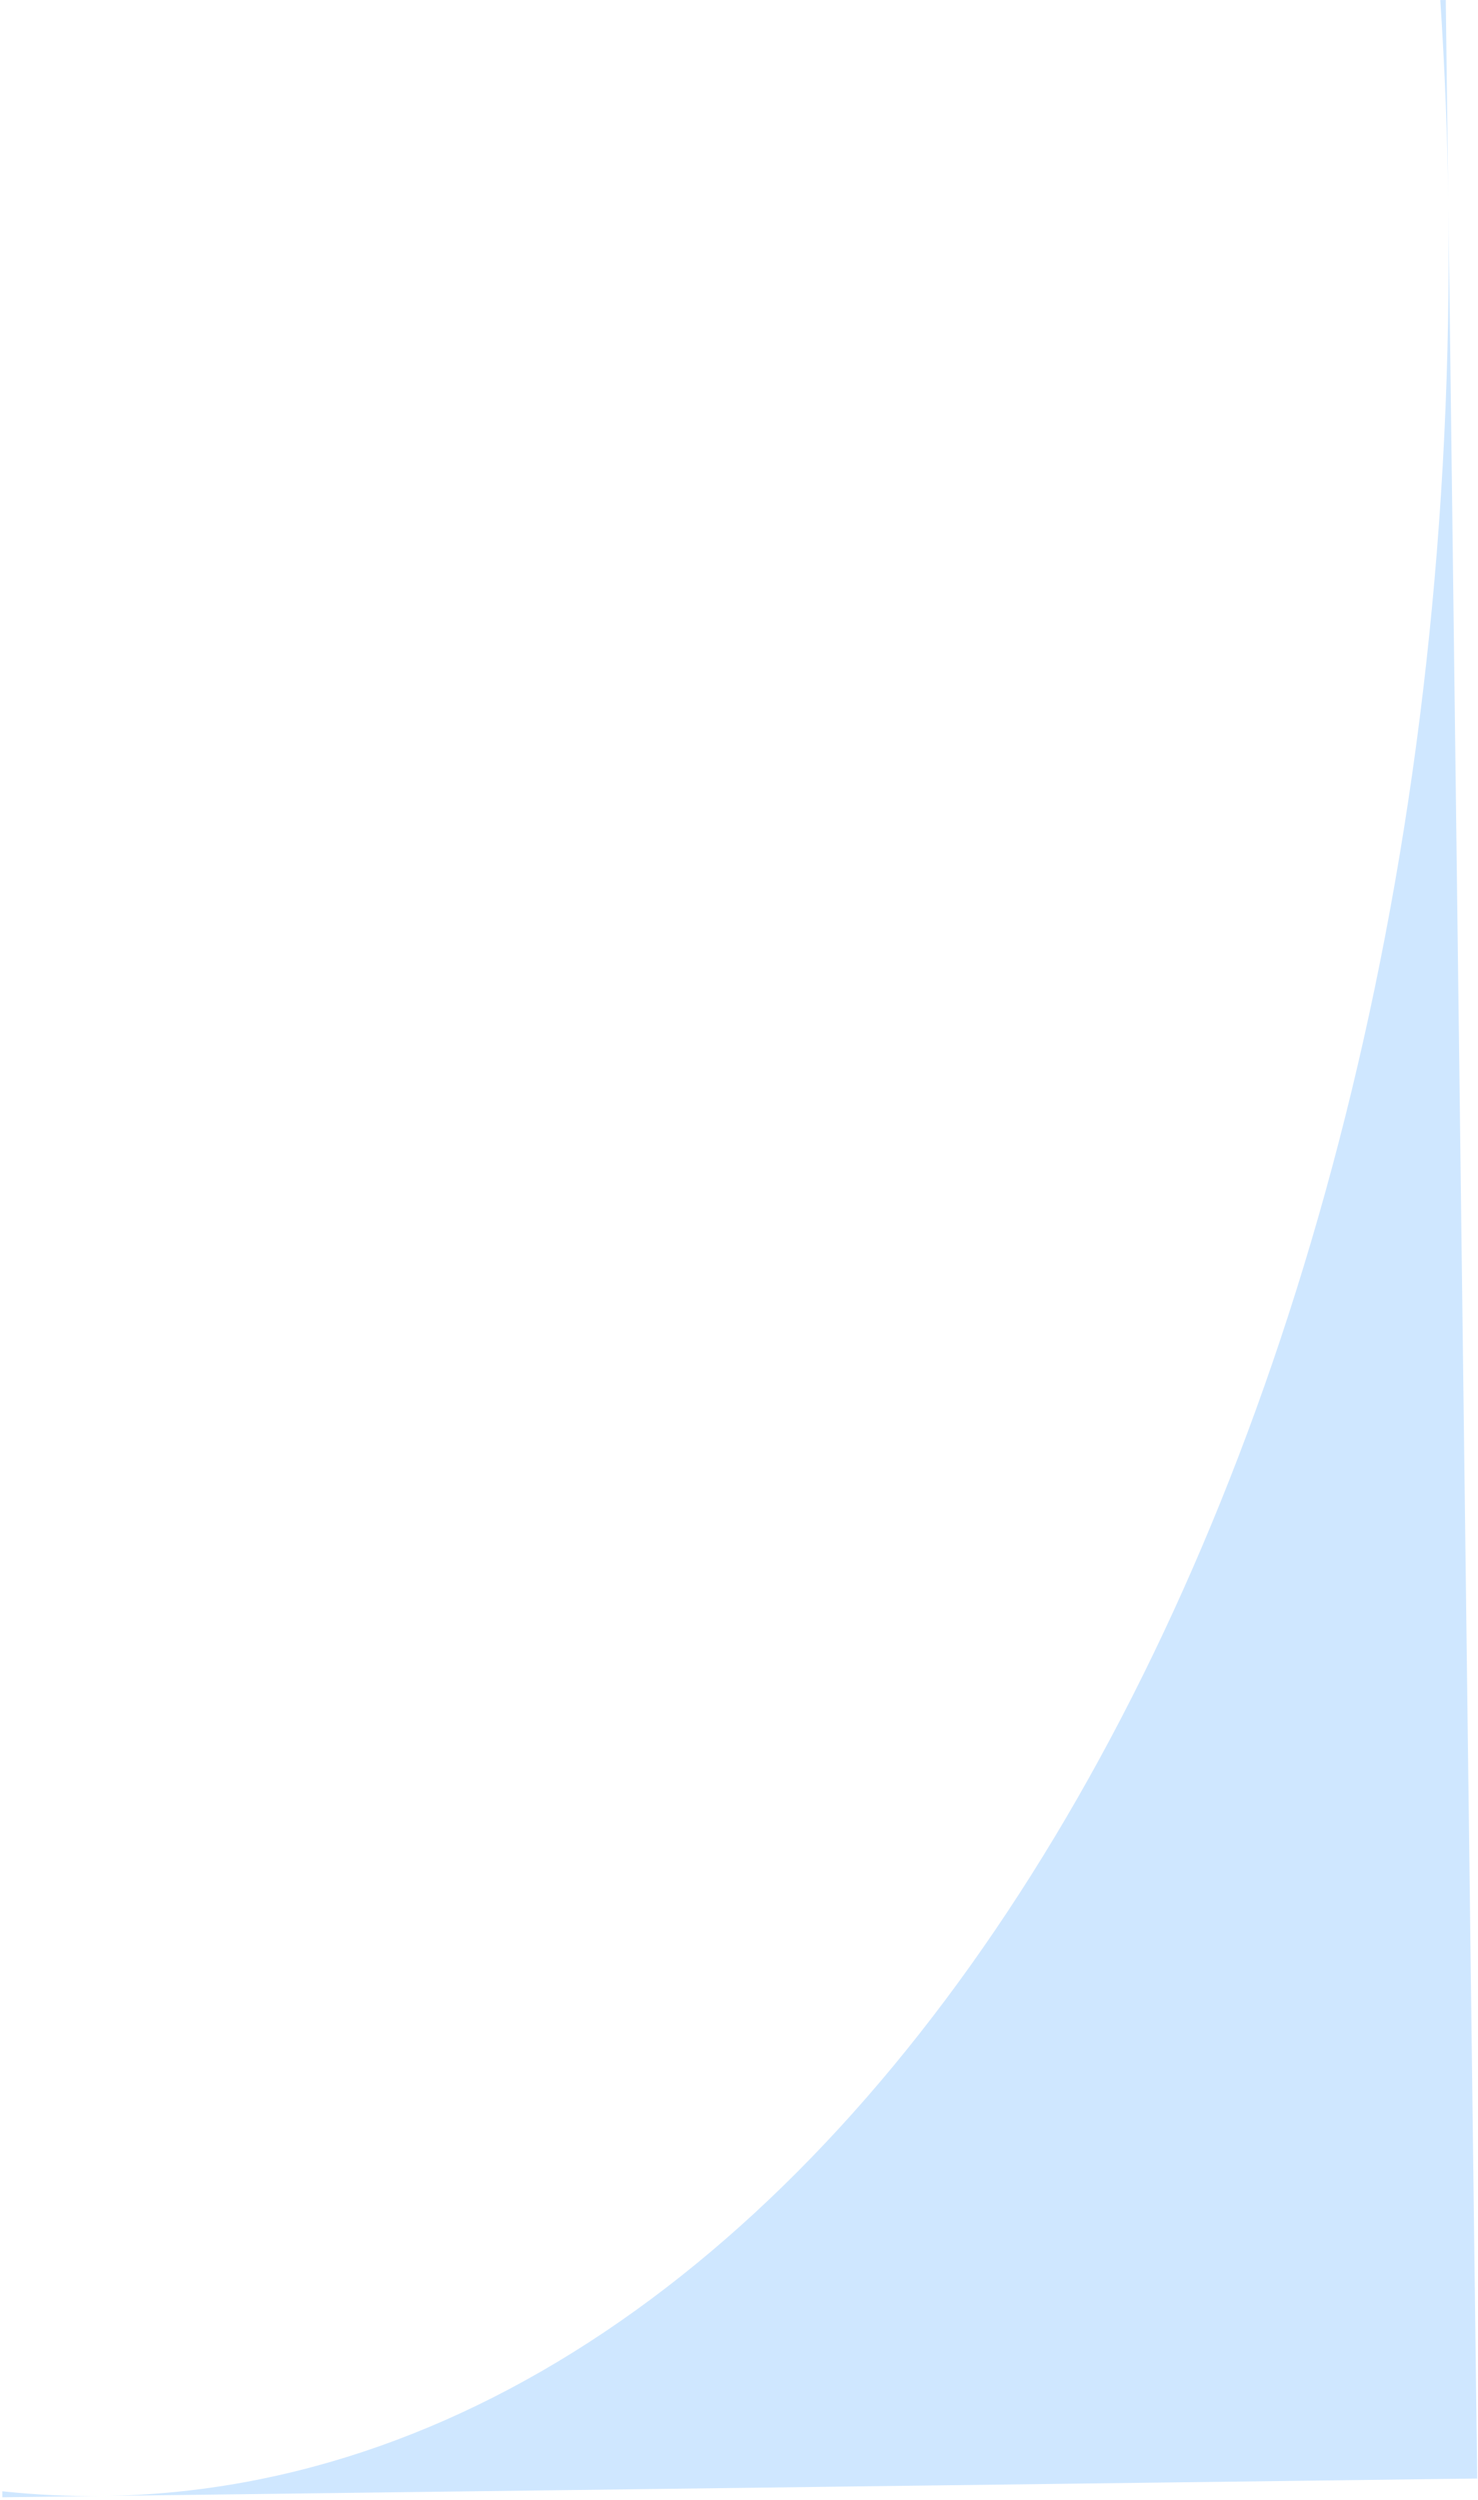 <?xml version="1.0" encoding="UTF-8"?> <svg xmlns="http://www.w3.org/2000/svg" width="407" height="688" viewBox="0 0 407 688" fill="none"><path d="M0.641 685.595C9.783 686.568 19.008 687.009 28.304 686.891L0.662 687.242L0.641 685.595ZM406.786 682.085L28.304 686.891C237.333 684.236 403.226 401.891 398.837 56.254C398.596 37.294 397.848 18.537 396.614 0.019L398.123 3.43767e-05L406.786 682.085Z" fill="#007FFF" fill-opacity="0.19"></path></svg> 
